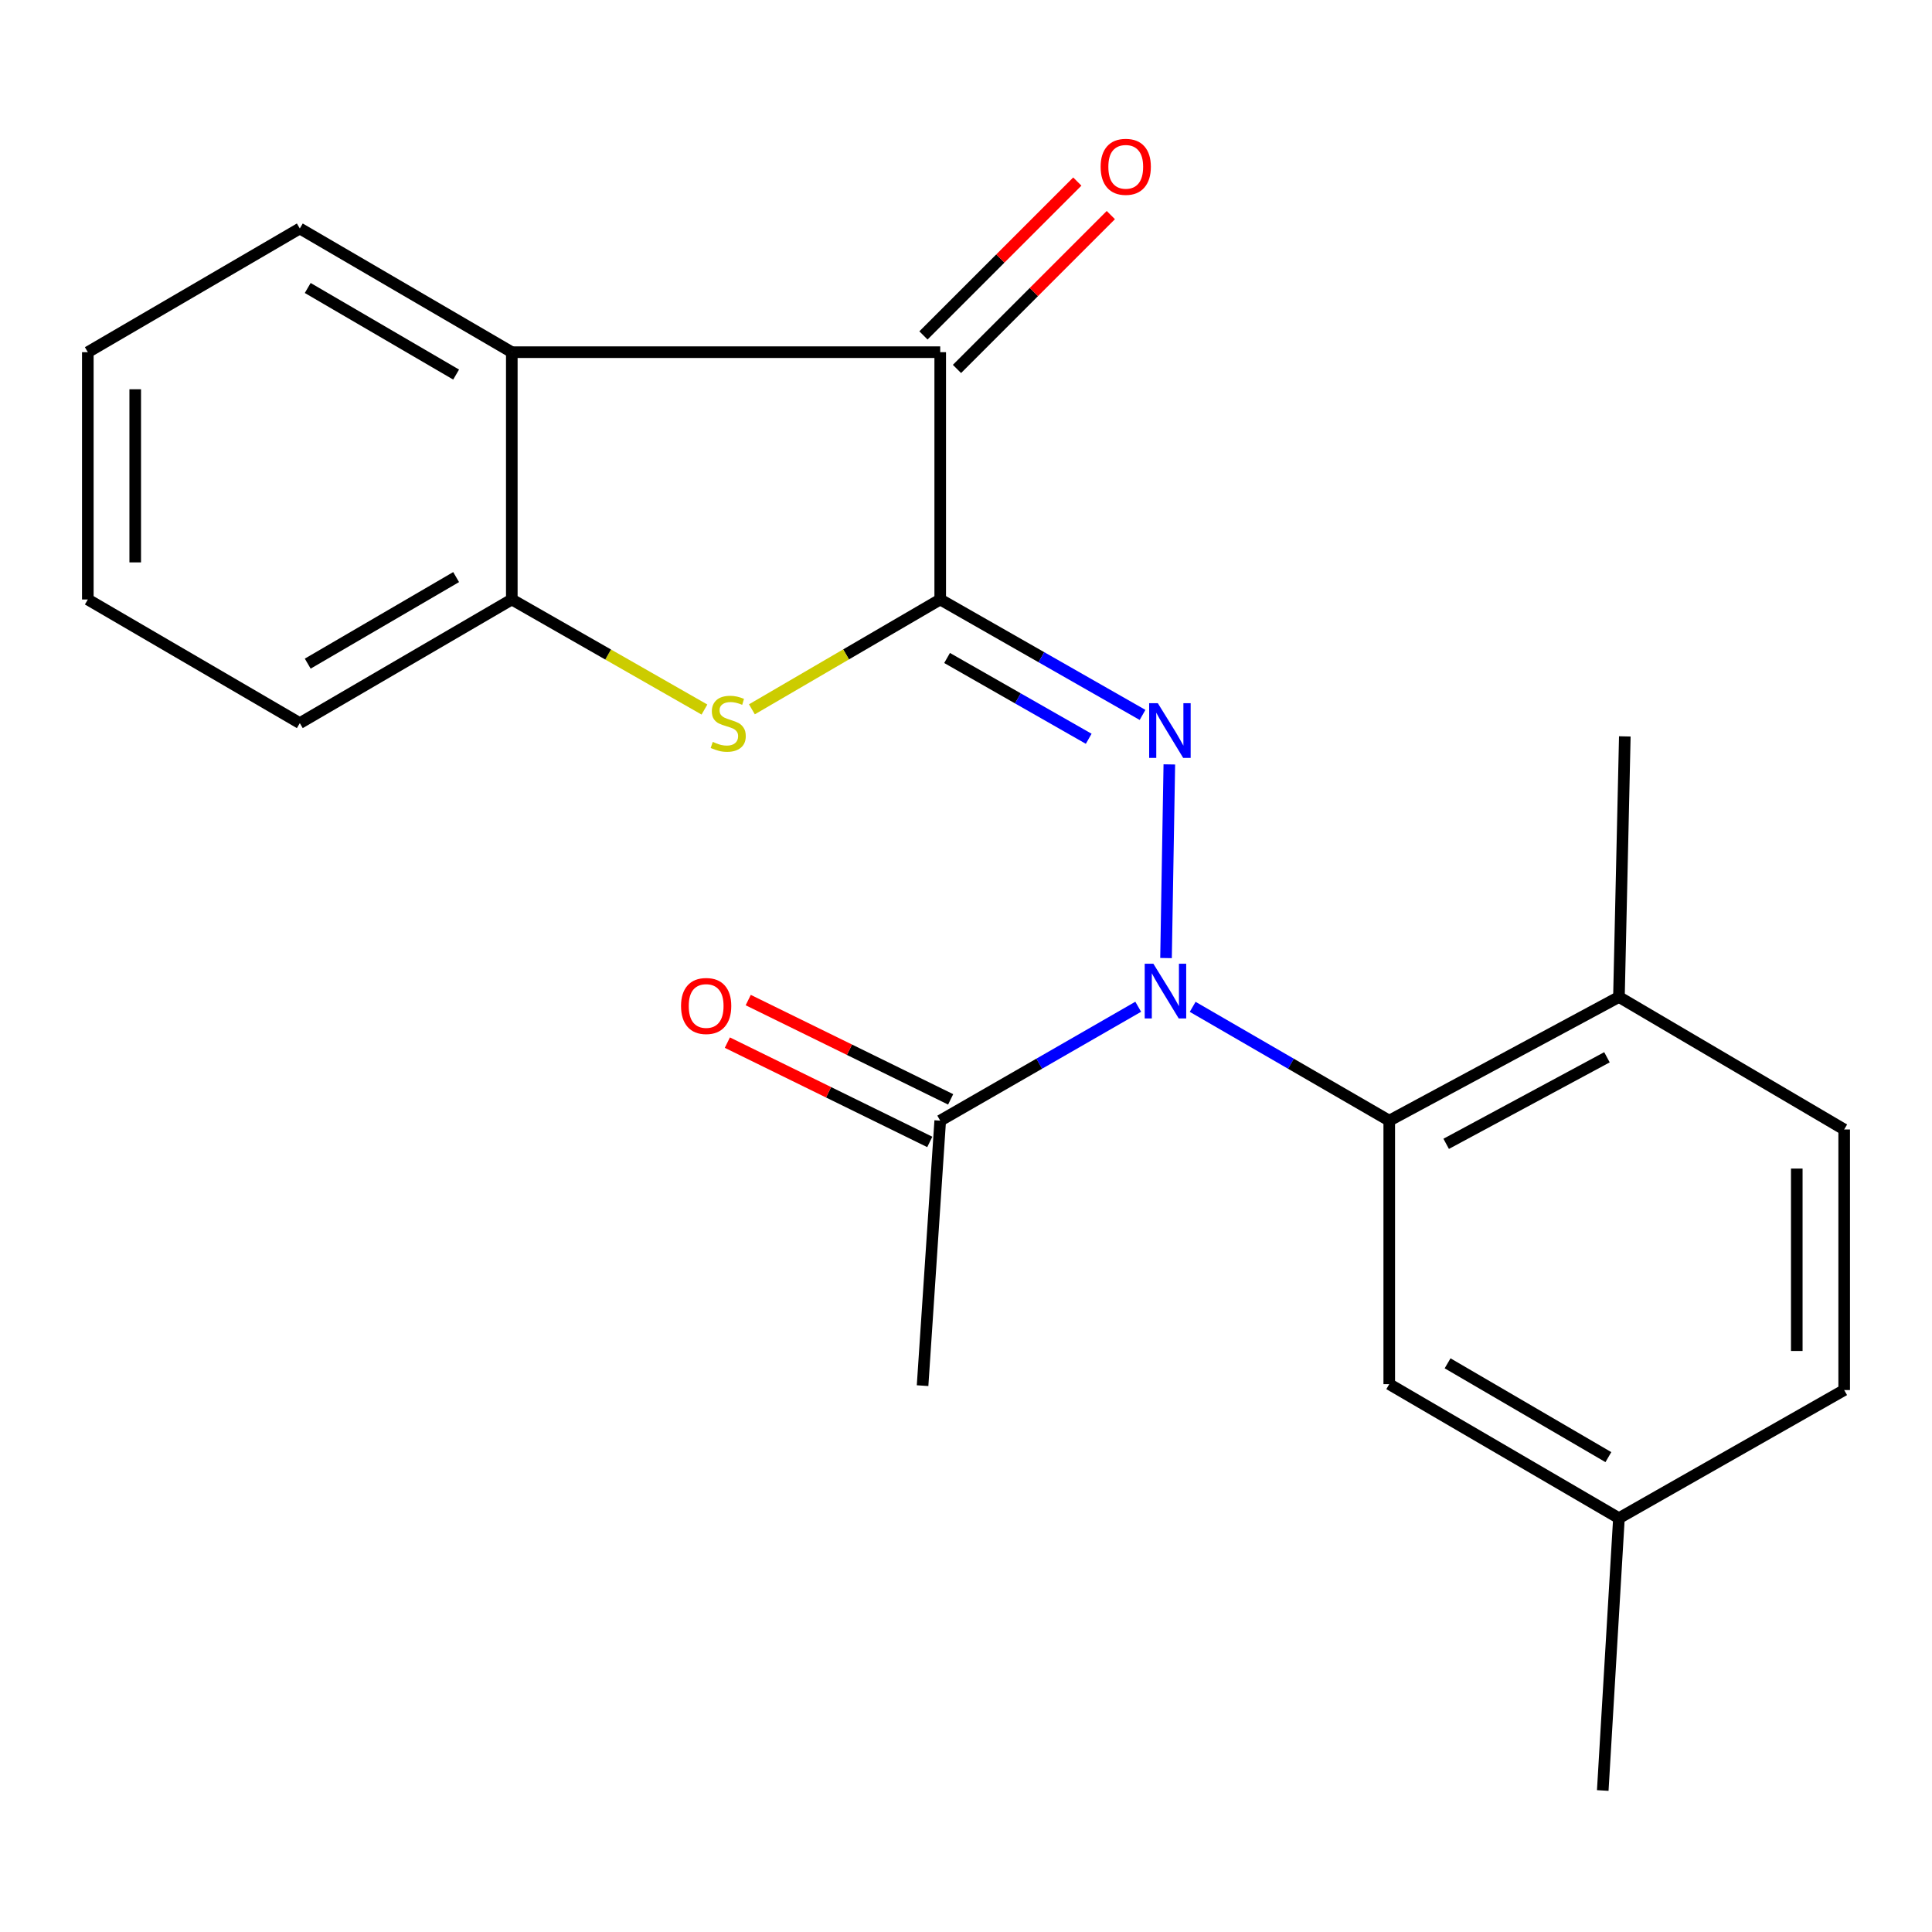 <?xml version='1.0' encoding='iso-8859-1'?>
<svg version='1.1' baseProfile='full'
              xmlns='http://www.w3.org/2000/svg'
                      xmlns:rdkit='http://www.rdkit.org/xml'
                      xmlns:xlink='http://www.w3.org/1999/xlink'
                  xml:space='preserve'
width='1000px' height='1000px' viewBox='0 0 1000 1000'>
<!-- END OF HEADER -->
<rect style='opacity:1.0;fill:#FFFFFF;stroke:none' width='1000' height='1000' x='0' y='0'> </rect>
<path class='bond-0' d='M 486.655,310.294 L 539.018,340.168' style='fill:none;fill-rule:evenodd;stroke:#000000;stroke-width:6px;stroke-linecap:butt;stroke-linejoin:miter;stroke-opacity:1' />
<path class='bond-0' d='M 539.018,340.168 L 591.381,370.041' style='fill:none;fill-rule:evenodd;stroke:#0000FF;stroke-width:6px;stroke-linecap:butt;stroke-linejoin:miter;stroke-opacity:1' />
<path class='bond-0' d='M 490.206,340.567 L 526.86,361.479' style='fill:none;fill-rule:evenodd;stroke:#000000;stroke-width:6px;stroke-linecap:butt;stroke-linejoin:miter;stroke-opacity:1' />
<path class='bond-0' d='M 526.86,361.479 L 563.514,382.39' style='fill:none;fill-rule:evenodd;stroke:#0000FF;stroke-width:6px;stroke-linecap:butt;stroke-linejoin:miter;stroke-opacity:1' />
<path class='bond-2' d='M 486.655,310.294 L 437.919,338.718' style='fill:none;fill-rule:evenodd;stroke:#000000;stroke-width:6px;stroke-linecap:butt;stroke-linejoin:miter;stroke-opacity:1' />
<path class='bond-2' d='M 437.919,338.718 L 389.183,367.143' style='fill:none;fill-rule:evenodd;stroke:#CCCC00;stroke-width:6px;stroke-linecap:butt;stroke-linejoin:miter;stroke-opacity:1' />
<path class='bond-3' d='M 486.655,310.294 L 486.655,182.287' style='fill:none;fill-rule:evenodd;stroke:#000000;stroke-width:6px;stroke-linecap:butt;stroke-linejoin:miter;stroke-opacity:1' />
<path class='bond-1' d='M 605.244,395.653 L 603.531,495.89' style='fill:none;fill-rule:evenodd;stroke:#0000FF;stroke-width:6px;stroke-linecap:butt;stroke-linejoin:miter;stroke-opacity:1' />
<path class='bond-5' d='M 617.326,521.139 L 668.2,550.593' style='fill:none;fill-rule:evenodd;stroke:#0000FF;stroke-width:6px;stroke-linecap:butt;stroke-linejoin:miter;stroke-opacity:1' />
<path class='bond-5' d='M 668.2,550.593 L 719.074,580.047' style='fill:none;fill-rule:evenodd;stroke:#000000;stroke-width:6px;stroke-linecap:butt;stroke-linejoin:miter;stroke-opacity:1' />
<path class='bond-7' d='M 589.137,521.096 L 537.896,550.572' style='fill:none;fill-rule:evenodd;stroke:#0000FF;stroke-width:6px;stroke-linecap:butt;stroke-linejoin:miter;stroke-opacity:1' />
<path class='bond-7' d='M 537.896,550.572 L 486.655,580.047' style='fill:none;fill-rule:evenodd;stroke:#000000;stroke-width:6px;stroke-linecap:butt;stroke-linejoin:miter;stroke-opacity:1' />
<path class='bond-6' d='M 364.622,367.261 L 314.766,338.777' style='fill:none;fill-rule:evenodd;stroke:#CCCC00;stroke-width:6px;stroke-linecap:butt;stroke-linejoin:miter;stroke-opacity:1' />
<path class='bond-6' d='M 314.766,338.777 L 264.91,310.294' style='fill:none;fill-rule:evenodd;stroke:#000000;stroke-width:6px;stroke-linecap:butt;stroke-linejoin:miter;stroke-opacity:1' />
<path class='bond-4' d='M 486.655,182.287 L 264.91,182.287' style='fill:none;fill-rule:evenodd;stroke:#000000;stroke-width:6px;stroke-linecap:butt;stroke-linejoin:miter;stroke-opacity:1' />
<path class='bond-10' d='M 495.33,190.962 L 535.147,151.145' style='fill:none;fill-rule:evenodd;stroke:#000000;stroke-width:6px;stroke-linecap:butt;stroke-linejoin:miter;stroke-opacity:1' />
<path class='bond-10' d='M 535.147,151.145 L 574.964,111.328' style='fill:none;fill-rule:evenodd;stroke:#FF0000;stroke-width:6px;stroke-linecap:butt;stroke-linejoin:miter;stroke-opacity:1' />
<path class='bond-10' d='M 477.981,173.613 L 517.798,133.796' style='fill:none;fill-rule:evenodd;stroke:#000000;stroke-width:6px;stroke-linecap:butt;stroke-linejoin:miter;stroke-opacity:1' />
<path class='bond-10' d='M 517.798,133.796 L 557.615,93.979' style='fill:none;fill-rule:evenodd;stroke:#FF0000;stroke-width:6px;stroke-linecap:butt;stroke-linejoin:miter;stroke-opacity:1' />
<path class='bond-15' d='M 264.91,182.287 L 155.182,118.264' style='fill:none;fill-rule:evenodd;stroke:#000000;stroke-width:6px;stroke-linecap:butt;stroke-linejoin:miter;stroke-opacity:1' />
<path class='bond-15' d='M 236.086,193.876 L 159.276,149.059' style='fill:none;fill-rule:evenodd;stroke:#000000;stroke-width:6px;stroke-linecap:butt;stroke-linejoin:miter;stroke-opacity:1' />
<path class='bond-22' d='M 264.91,182.287 L 264.91,310.294' style='fill:none;fill-rule:evenodd;stroke:#000000;stroke-width:6px;stroke-linecap:butt;stroke-linejoin:miter;stroke-opacity:1' />
<path class='bond-8' d='M 719.074,580.047 L 837.961,516.037' style='fill:none;fill-rule:evenodd;stroke:#000000;stroke-width:6px;stroke-linecap:butt;stroke-linejoin:miter;stroke-opacity:1' />
<path class='bond-8' d='M 748.538,592.049 L 831.76,547.242' style='fill:none;fill-rule:evenodd;stroke:#000000;stroke-width:6px;stroke-linecap:butt;stroke-linejoin:miter;stroke-opacity:1' />
<path class='bond-9' d='M 719.074,580.047 L 719.074,716.437' style='fill:none;fill-rule:evenodd;stroke:#000000;stroke-width:6px;stroke-linecap:butt;stroke-linejoin:miter;stroke-opacity:1' />
<path class='bond-16' d='M 264.91,310.294 L 155.182,374.291' style='fill:none;fill-rule:evenodd;stroke:#000000;stroke-width:6px;stroke-linecap:butt;stroke-linejoin:miter;stroke-opacity:1' />
<path class='bond-16' d='M 236.09,298.699 L 159.28,343.497' style='fill:none;fill-rule:evenodd;stroke:#000000;stroke-width:6px;stroke-linecap:butt;stroke-linejoin:miter;stroke-opacity:1' />
<path class='bond-11' d='M 492.058,569.033 L 439.67,543.334' style='fill:none;fill-rule:evenodd;stroke:#000000;stroke-width:6px;stroke-linecap:butt;stroke-linejoin:miter;stroke-opacity:1' />
<path class='bond-11' d='M 439.67,543.334 L 387.282,517.635' style='fill:none;fill-rule:evenodd;stroke:#FF0000;stroke-width:6px;stroke-linecap:butt;stroke-linejoin:miter;stroke-opacity:1' />
<path class='bond-11' d='M 481.253,591.061 L 428.864,565.362' style='fill:none;fill-rule:evenodd;stroke:#000000;stroke-width:6px;stroke-linecap:butt;stroke-linejoin:miter;stroke-opacity:1' />
<path class='bond-11' d='M 428.864,565.362 L 376.476,539.663' style='fill:none;fill-rule:evenodd;stroke:#FF0000;stroke-width:6px;stroke-linecap:butt;stroke-linejoin:miter;stroke-opacity:1' />
<path class='bond-17' d='M 486.655,580.047 L 477.523,717.214' style='fill:none;fill-rule:evenodd;stroke:#000000;stroke-width:6px;stroke-linecap:butt;stroke-linejoin:miter;stroke-opacity:1' />
<path class='bond-12' d='M 837.961,516.037 L 954.545,584.613' style='fill:none;fill-rule:evenodd;stroke:#000000;stroke-width:6px;stroke-linecap:butt;stroke-linejoin:miter;stroke-opacity:1' />
<path class='bond-18' d='M 837.961,516.037 L 841.001,381.16' style='fill:none;fill-rule:evenodd;stroke:#000000;stroke-width:6px;stroke-linecap:butt;stroke-linejoin:miter;stroke-opacity:1' />
<path class='bond-13' d='M 719.074,716.437 L 837.961,785.804' style='fill:none;fill-rule:evenodd;stroke:#000000;stroke-width:6px;stroke-linecap:butt;stroke-linejoin:miter;stroke-opacity:1' />
<path class='bond-13' d='M 749.272,705.65 L 832.493,754.207' style='fill:none;fill-rule:evenodd;stroke:#000000;stroke-width:6px;stroke-linecap:butt;stroke-linejoin:miter;stroke-opacity:1' />
<path class='bond-24' d='M 954.545,584.613 L 954.545,719.49' style='fill:none;fill-rule:evenodd;stroke:#000000;stroke-width:6px;stroke-linecap:butt;stroke-linejoin:miter;stroke-opacity:1' />
<path class='bond-24' d='M 930.01,604.845 L 930.01,699.258' style='fill:none;fill-rule:evenodd;stroke:#000000;stroke-width:6px;stroke-linecap:butt;stroke-linejoin:miter;stroke-opacity:1' />
<path class='bond-14' d='M 837.961,785.804 L 954.545,719.49' style='fill:none;fill-rule:evenodd;stroke:#000000;stroke-width:6px;stroke-linecap:butt;stroke-linejoin:miter;stroke-opacity:1' />
<path class='bond-19' d='M 837.961,785.804 L 829.579,926.76' style='fill:none;fill-rule:evenodd;stroke:#000000;stroke-width:6px;stroke-linecap:butt;stroke-linejoin:miter;stroke-opacity:1' />
<path class='bond-20' d='M 155.182,118.264 L 45.455,182.287' style='fill:none;fill-rule:evenodd;stroke:#000000;stroke-width:6px;stroke-linecap:butt;stroke-linejoin:miter;stroke-opacity:1' />
<path class='bond-21' d='M 155.182,374.291 L 45.455,310.294' style='fill:none;fill-rule:evenodd;stroke:#000000;stroke-width:6px;stroke-linecap:butt;stroke-linejoin:miter;stroke-opacity:1' />
<path class='bond-23' d='M 45.455,182.287 L 45.455,310.294' style='fill:none;fill-rule:evenodd;stroke:#000000;stroke-width:6px;stroke-linecap:butt;stroke-linejoin:miter;stroke-opacity:1' />
<path class='bond-23' d='M 69.99,201.488 L 69.99,291.093' style='fill:none;fill-rule:evenodd;stroke:#000000;stroke-width:6px;stroke-linecap:butt;stroke-linejoin:miter;stroke-opacity:1' />
<path  class='atom-1' d='M 599.283 363.961
L 608.563 378.961
Q 609.483 380.441, 610.963 383.121
Q 612.443 385.801, 612.523 385.961
L 612.523 363.961
L 616.283 363.961
L 616.283 392.281
L 612.403 392.281
L 602.443 375.881
Q 601.283 373.961, 600.043 371.761
Q 598.843 369.561, 598.483 368.881
L 598.483 392.281
L 594.803 392.281
L 594.803 363.961
L 599.283 363.961
' fill='#0000FF'/>
<path  class='atom-2' d='M 596.979 498.824
L 606.259 513.824
Q 607.179 515.304, 608.659 517.984
Q 610.139 520.664, 610.219 520.824
L 610.219 498.824
L 613.979 498.824
L 613.979 527.144
L 610.099 527.144
L 600.139 510.744
Q 598.979 508.824, 597.739 506.624
Q 596.539 504.424, 596.179 503.744
L 596.179 527.144
L 592.499 527.144
L 592.499 498.824
L 596.979 498.824
' fill='#0000FF'/>
<path  class='atom-3' d='M 368.928 384.011
Q 369.248 384.131, 370.568 384.691
Q 371.888 385.251, 373.328 385.611
Q 374.808 385.931, 376.248 385.931
Q 378.928 385.931, 380.488 384.651
Q 382.048 383.331, 382.048 381.051
Q 382.048 379.491, 381.248 378.531
Q 380.488 377.571, 379.288 377.051
Q 378.088 376.531, 376.088 375.931
Q 373.568 375.171, 372.048 374.451
Q 370.568 373.731, 369.488 372.211
Q 368.448 370.691, 368.448 368.131
Q 368.448 364.571, 370.848 362.371
Q 373.288 360.171, 378.088 360.171
Q 381.368 360.171, 385.088 361.731
L 384.168 364.811
Q 380.768 363.411, 378.208 363.411
Q 375.448 363.411, 373.928 364.571
Q 372.408 365.691, 372.448 367.651
Q 372.448 369.171, 373.208 370.091
Q 374.008 371.011, 375.128 371.531
Q 376.288 372.051, 378.208 372.651
Q 380.768 373.451, 382.288 374.251
Q 383.808 375.051, 384.888 376.691
Q 386.008 378.291, 386.008 381.051
Q 386.008 384.971, 383.368 387.091
Q 380.768 389.171, 376.408 389.171
Q 373.888 389.171, 371.968 388.611
Q 370.088 388.091, 367.848 387.171
L 368.928 384.011
' fill='#CCCC00'/>
<path  class='atom-11' d='M 569.684 86.339
Q 569.684 79.539, 573.044 75.739
Q 576.404 71.939, 582.684 71.939
Q 588.964 71.939, 592.324 75.739
Q 595.684 79.539, 595.684 86.339
Q 595.684 93.219, 592.284 97.139
Q 588.884 101.019, 582.684 101.019
Q 576.444 101.019, 573.044 97.139
Q 569.684 93.259, 569.684 86.339
M 582.684 97.819
Q 587.004 97.819, 589.324 94.939
Q 591.684 92.019, 591.684 86.339
Q 591.684 80.779, 589.324 77.979
Q 587.004 75.139, 582.684 75.139
Q 578.364 75.139, 576.004 77.939
Q 573.684 80.739, 573.684 86.339
Q 573.684 92.059, 576.004 94.939
Q 578.364 97.819, 582.684 97.819
' fill='#FF0000'/>
<path  class='atom-12' d='M 352.505 520.697
Q 352.505 513.897, 355.865 510.097
Q 359.225 506.297, 365.505 506.297
Q 371.785 506.297, 375.145 510.097
Q 378.505 513.897, 378.505 520.697
Q 378.505 527.577, 375.105 531.497
Q 371.705 535.377, 365.505 535.377
Q 359.265 535.377, 355.865 531.497
Q 352.505 527.617, 352.505 520.697
M 365.505 532.177
Q 369.825 532.177, 372.145 529.297
Q 374.505 526.377, 374.505 520.697
Q 374.505 515.137, 372.145 512.337
Q 369.825 509.497, 365.505 509.497
Q 361.185 509.497, 358.825 512.297
Q 356.505 515.097, 356.505 520.697
Q 356.505 526.417, 358.825 529.297
Q 361.185 532.177, 365.505 532.177
' fill='#FF0000'/>
</svg>
